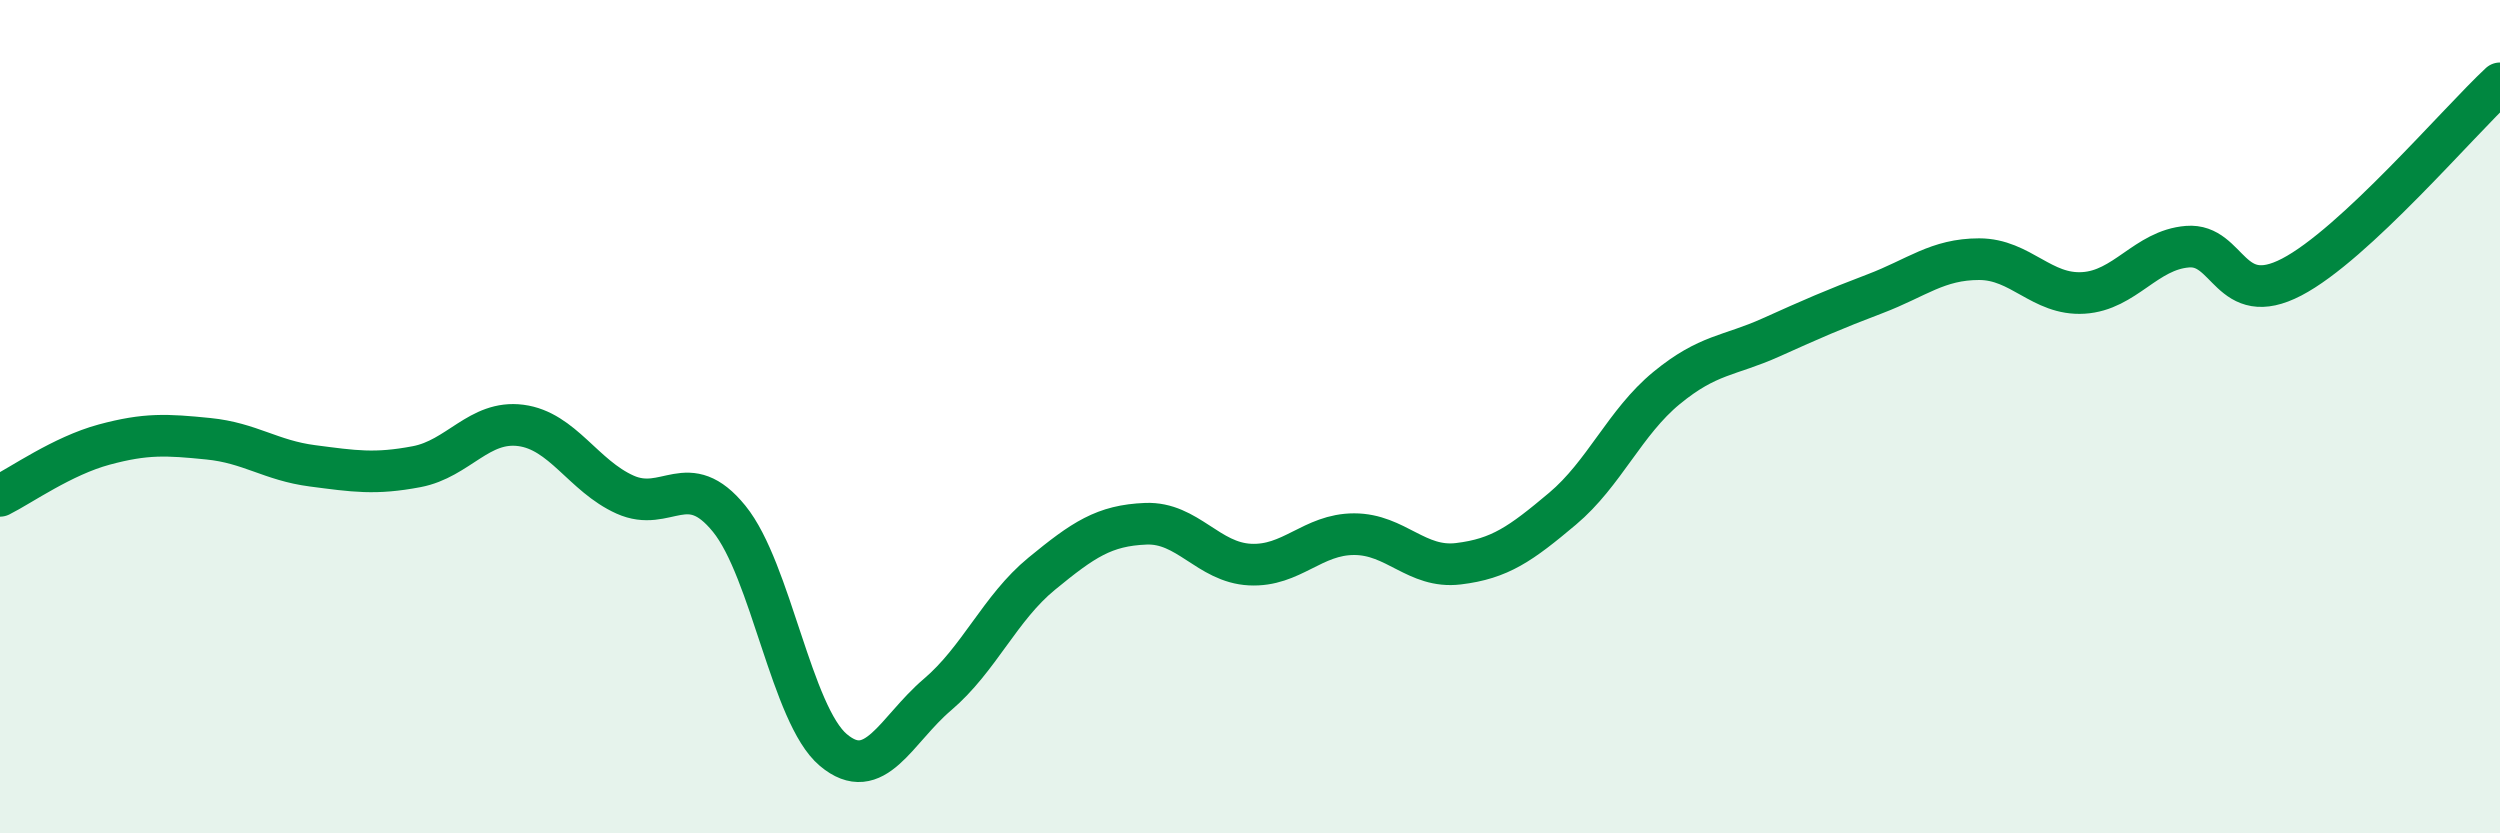 
    <svg width="60" height="20" viewBox="0 0 60 20" xmlns="http://www.w3.org/2000/svg">
      <path
        d="M 0,11.9 C 0.5,11.65 1.5,10.94 2.5,10.67 C 3.5,10.4 4,10.43 5,10.53 C 6,10.63 6.5,11.05 7.5,11.18 C 8.5,11.31 9,11.39 10,11.2 C 11,11.01 11.5,10.08 12.5,10.21 C 13.5,10.34 14,11.42 15,11.87 C 16,12.32 16.5,11.22 17.5,12.45 C 18.5,13.68 19,17.16 20,18 C 21,18.84 21.5,17.52 22.5,16.67 C 23.5,15.82 24,14.59 25,13.77 C 26,12.95 26.5,12.61 27.5,12.57 C 28.5,12.53 29,13.5 30,13.55 C 31,13.6 31.5,12.82 32.5,12.82 C 33.5,12.82 34,13.65 35,13.53 C 36,13.41 36.5,13.05 37.5,12.21 C 38.5,11.37 39,10.13 40,9.31 C 41,8.49 41.5,8.55 42.5,8.1 C 43.5,7.65 44,7.43 45,7.05 C 46,6.67 46.5,6.22 47.5,6.22 C 48.5,6.22 49,7.09 50,7.03 C 51,6.97 51.5,6 52.5,5.92 C 53.5,5.84 53.5,7.43 55,6.65 C 56.5,5.87 59,2.93 60,2L60 20L0 20Z"
        fill="#008740"
        opacity="0.1"
        stroke-linecap="round"
        stroke-linejoin="round"
      />
      <path
        d="M 0,11.9 C 0.5,11.65 1.5,10.94 2.5,10.67 C 3.5,10.4 4,10.43 5,10.53 C 6,10.63 6.5,11.05 7.5,11.18 C 8.5,11.31 9,11.39 10,11.2 C 11,11.01 11.5,10.08 12.5,10.21 C 13.5,10.34 14,11.42 15,11.87 C 16,12.32 16.5,11.22 17.5,12.45 C 18.5,13.68 19,17.16 20,18 C 21,18.84 21.5,17.52 22.5,16.67 C 23.5,15.82 24,14.59 25,13.77 C 26,12.95 26.5,12.61 27.5,12.57 C 28.5,12.53 29,13.5 30,13.55 C 31,13.6 31.5,12.82 32.5,12.82 C 33.5,12.82 34,13.65 35,13.53 C 36,13.41 36.5,13.05 37.5,12.21 C 38.5,11.37 39,10.13 40,9.31 C 41,8.49 41.5,8.55 42.5,8.1 C 43.5,7.65 44,7.43 45,7.05 C 46,6.67 46.5,6.22 47.5,6.22 C 48.5,6.22 49,7.09 50,7.03 C 51,6.97 51.5,6 52.5,5.92 C 53.5,5.84 53.5,7.43 55,6.65 C 56.5,5.87 59,2.93 60,2"
        stroke="#008740"
        stroke-width="1"
        fill="none"
        stroke-linecap="round"
        stroke-linejoin="round"
      />
    </svg>
  